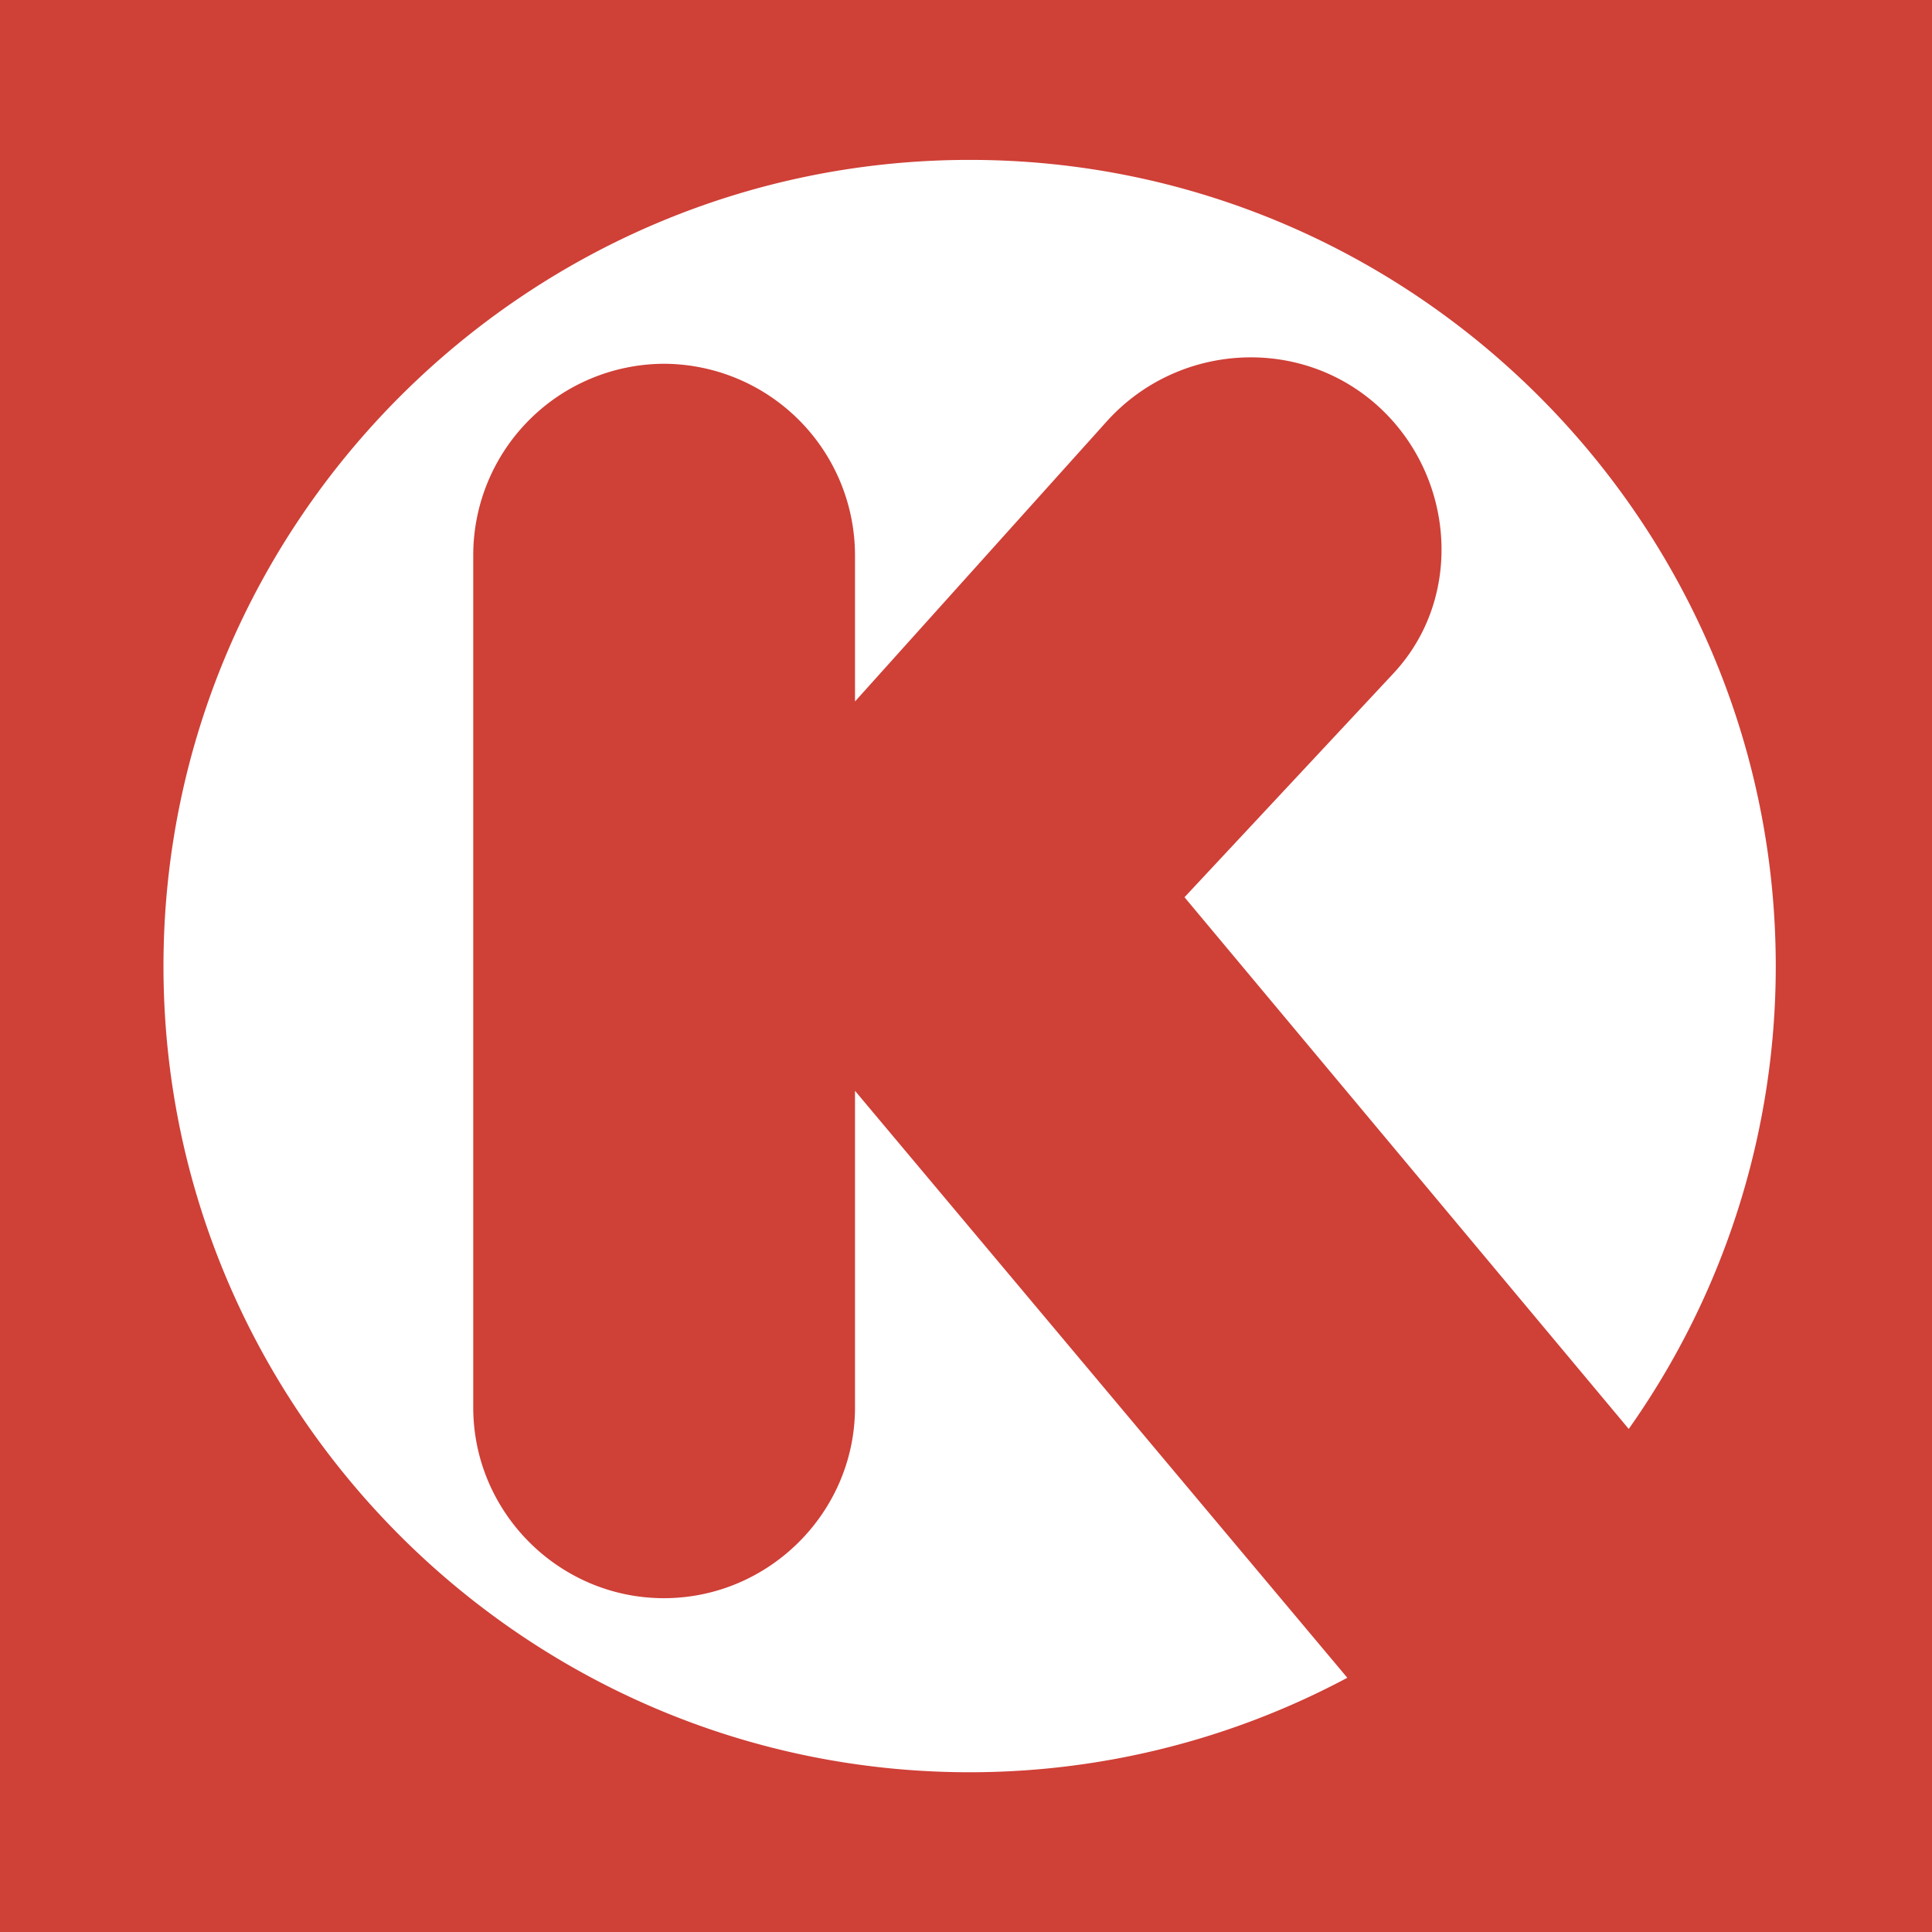 <svg xmlns="http://www.w3.org/2000/svg" width="2500" height="2500" viewBox="0 0 26.438 26.438"><path fill="#cf4037" d="M0 0h26.438v26.438H0z"/><path d="M18.437 22.959L11.7 14.927v4.333c0 1.436-1.18 2.61-2.615 2.61s-2.609-1.175-2.609-2.61V7.592a2.62 2.62 0 0 1 2.609-2.614A2.623 2.623 0 0 1 11.7 7.592v2.007l3.442-3.829c.958-1.067 2.609-1.184 3.686-.239 1.08.95 1.219 2.638.238 3.686l-2.857 3.061 6.079 7.276a10.962 10.962 0 0 0 2.012-6.332c0-6.08-4.959-11.034-11.029-11.034-6.08 0-11.034 4.954-11.034 11.034 0 6.075 4.954 11.03 11.034 11.03a10.97 10.97 0 0 0 5.166-1.293z" fill="#fff"/></svg>